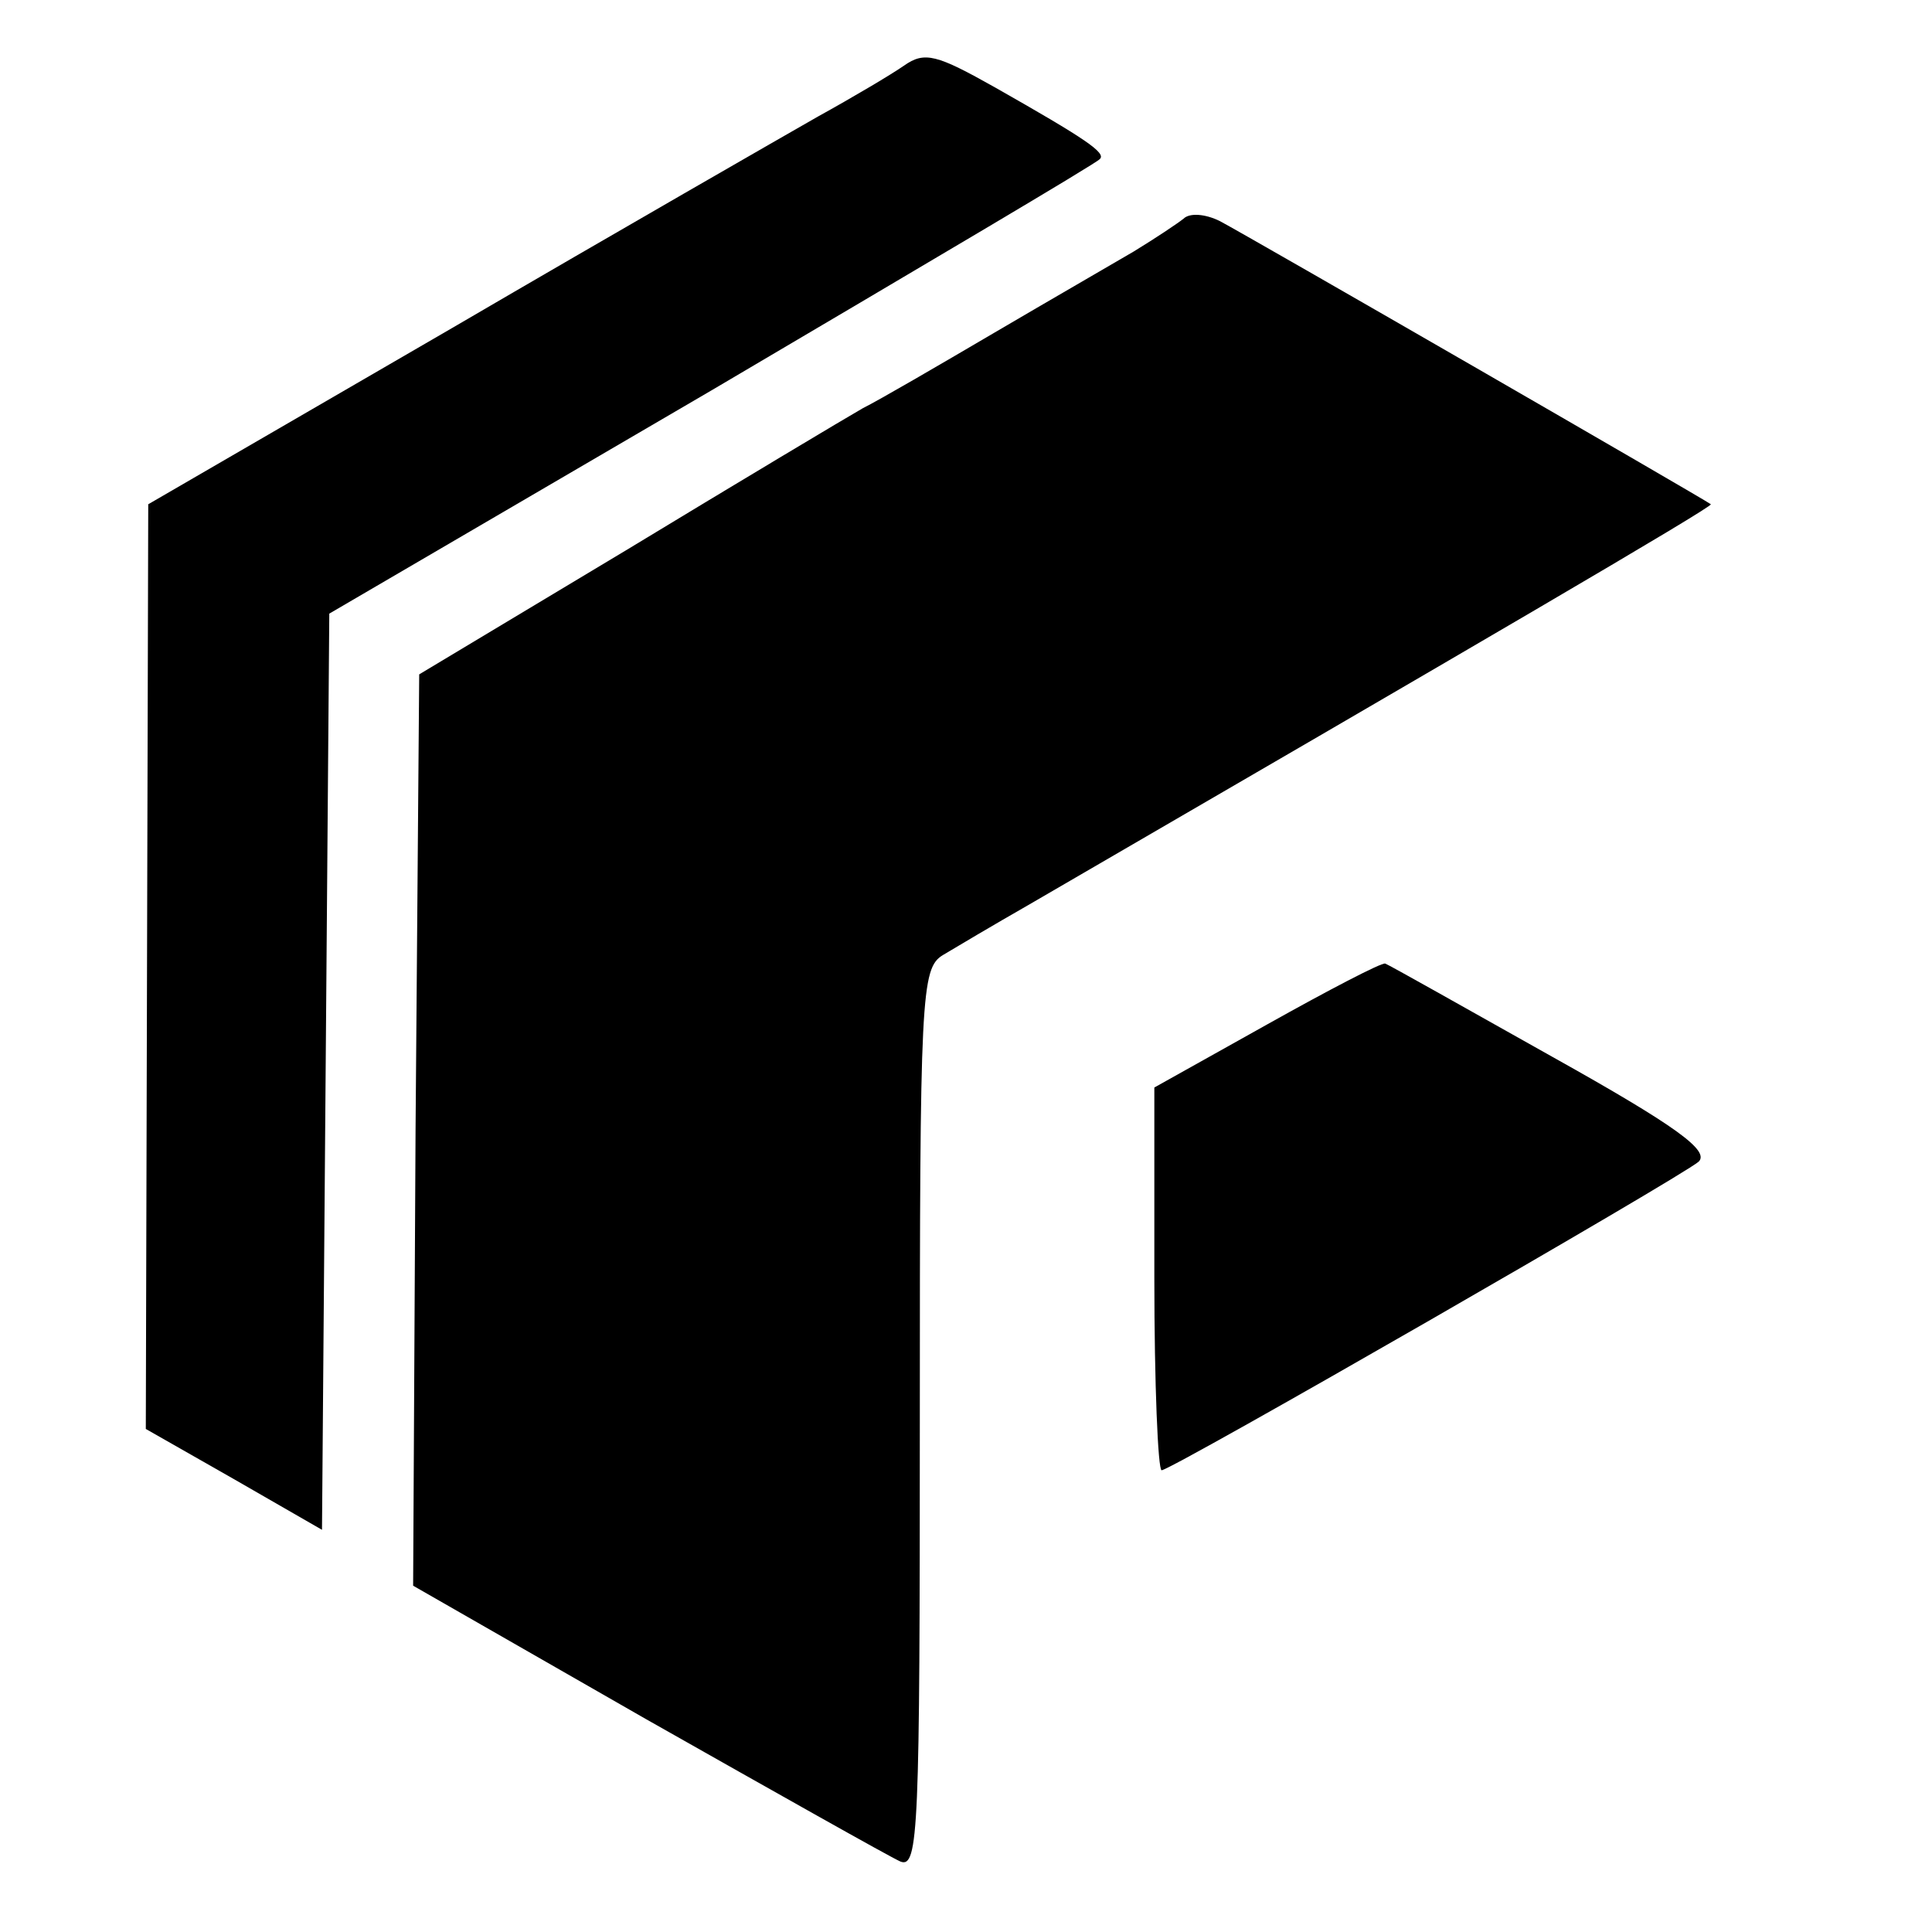 <?xml version="1.0" standalone="no"?>
<!DOCTYPE svg PUBLIC "-//W3C//DTD SVG 20010904//EN"
 "http://www.w3.org/TR/2001/REC-SVG-20010904/DTD/svg10.dtd">
<svg version="1.0" xmlns="http://www.w3.org/2000/svg"
 width="159pt" height="159pt" viewBox="0 0 159 159"
 preserveAspectRatio="xMidYMid meet">
<g transform="translate(0,159) scale(0.1,-0.1)"
fill="#000000" stroke="none">
<path d="M744 1536 c-10 -7 -42 -26 -71 -42 -28 -16 -164 -94 -301 -174 l-250
-145 -1 -380 -1 -381 72 -41 73 -42 3 377 3 377 315 184 c173 102 317 187 319
190 6 5 -12 17 -86 59 -48 27 -58 30 -75 18z"/>
<path d="M974 1410 c-5 -4 -23 -16 -41 -27 -17 -10 -69 -40 -115 -67 -46 -27
-94 -55 -108 -62 -14 -8 -101 -60 -195 -117 l-170 -102 -3 -375 -2 -375 192
-110 c106 -60 200 -113 209 -117 15 -6 16 27 16 364 0 350 1 371 19 382 10 6
42 25 70 41 360 209 564 328 562 330 -5 4 -383 222 -404 233 -12 6 -25 7 -30
2z"/>
<path d="M1043 747 l-93 -52 0 -157 c0 -87 3 -158 6 -158 8 0 427 241 442 254
9 9 -18 29 -120 86 -73 41 -135 76 -138 77 -3 1 -47 -22 -97 -50z"/>
</g>
</svg>

